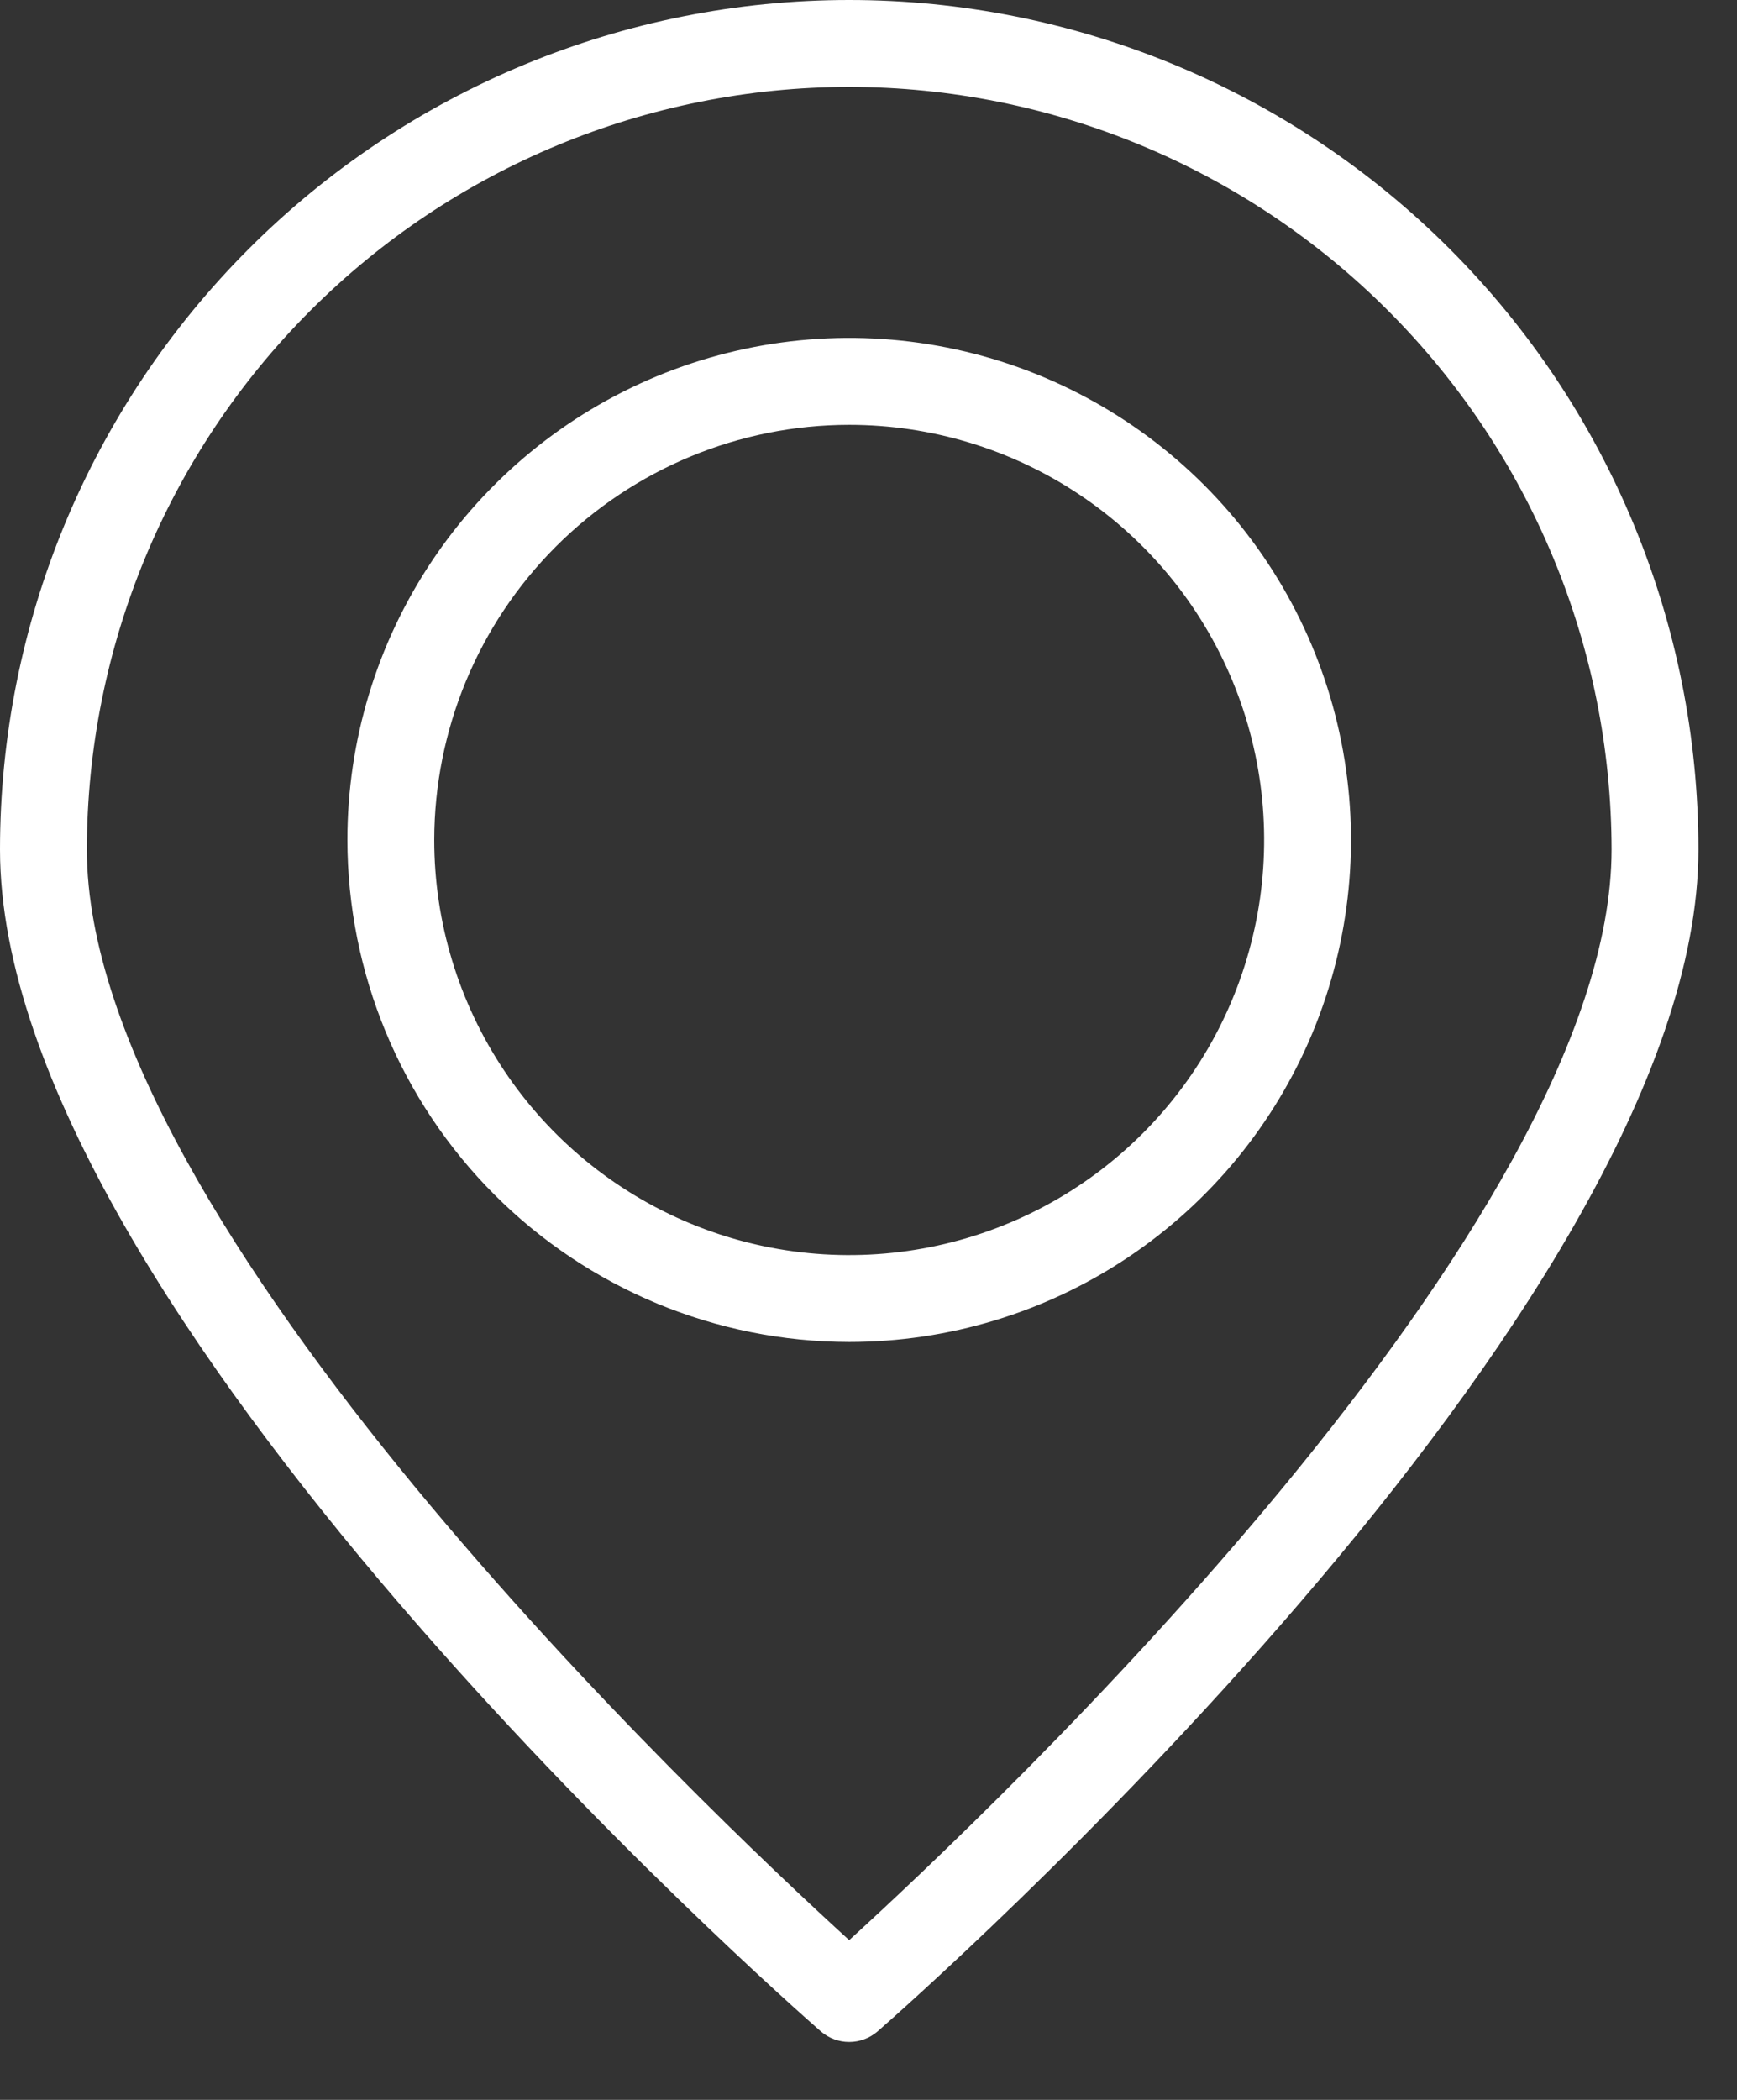 <svg xmlns="http://www.w3.org/2000/svg" width="24" height="29" viewBox="0 0 24 29" fill="none"><rect x="0" y="0" width="24" height="29" fill="#333333" stroke="none"/><path d="M0 11.733C0 18.082 10.876 27.648 11.339 28.052C11.448 28.147 11.588 28.2 11.733 28.2C11.879 28.2 12.019 28.147 12.128 28.052C12.591 27.648 23.467 18.082 23.467 11.733C23.467 8.622 22.231 5.637 20.03 3.437C17.83 1.236 14.845 0 11.733 0C8.622 0 5.637 1.236 3.437 3.437C1.236 5.637 0 8.622 0 11.733ZM11.733 1.2C14.526 1.203 17.203 2.314 19.178 4.289C21.153 6.263 22.264 8.941 22.267 11.733C22.267 16.902 13.693 25.009 11.733 26.794C9.774 25.009 1.2 16.902 1.2 11.733C1.203 8.941 2.314 6.263 4.289 4.289C6.263 2.314 8.941 1.203 11.733 1.2Z" fill="white"></path><path d="M11.733 18.533C13.104 18.533 14.445 18.127 15.585 17.365C16.725 16.603 17.614 15.52 18.139 14.253C18.663 12.986 18.801 11.592 18.533 10.247C18.266 8.902 17.605 7.667 16.636 6.697C15.666 5.728 14.431 5.067 13.086 4.8C11.741 4.532 10.347 4.67 9.08 5.194C7.813 5.719 6.73 6.608 5.968 7.748C5.206 8.888 4.8 10.229 4.8 11.6C4.802 13.438 5.533 15.2 6.833 16.5C8.133 17.8 9.895 18.531 11.733 18.533ZM11.733 5.867C12.867 5.867 13.976 6.203 14.918 6.833C15.861 7.463 16.596 8.358 17.03 9.406C17.464 10.454 17.578 11.607 17.356 12.719C17.135 13.831 16.589 14.852 15.787 15.654C14.985 16.456 13.964 17.002 12.852 17.223C11.739 17.444 10.587 17.331 9.539 16.897C8.491 16.463 7.596 15.728 6.966 14.785C6.336 13.842 6 12.734 6 11.6C6.002 10.08 6.606 8.623 7.681 7.548C8.756 6.473 10.213 5.868 11.733 5.867Z" fill="white"></path></svg>